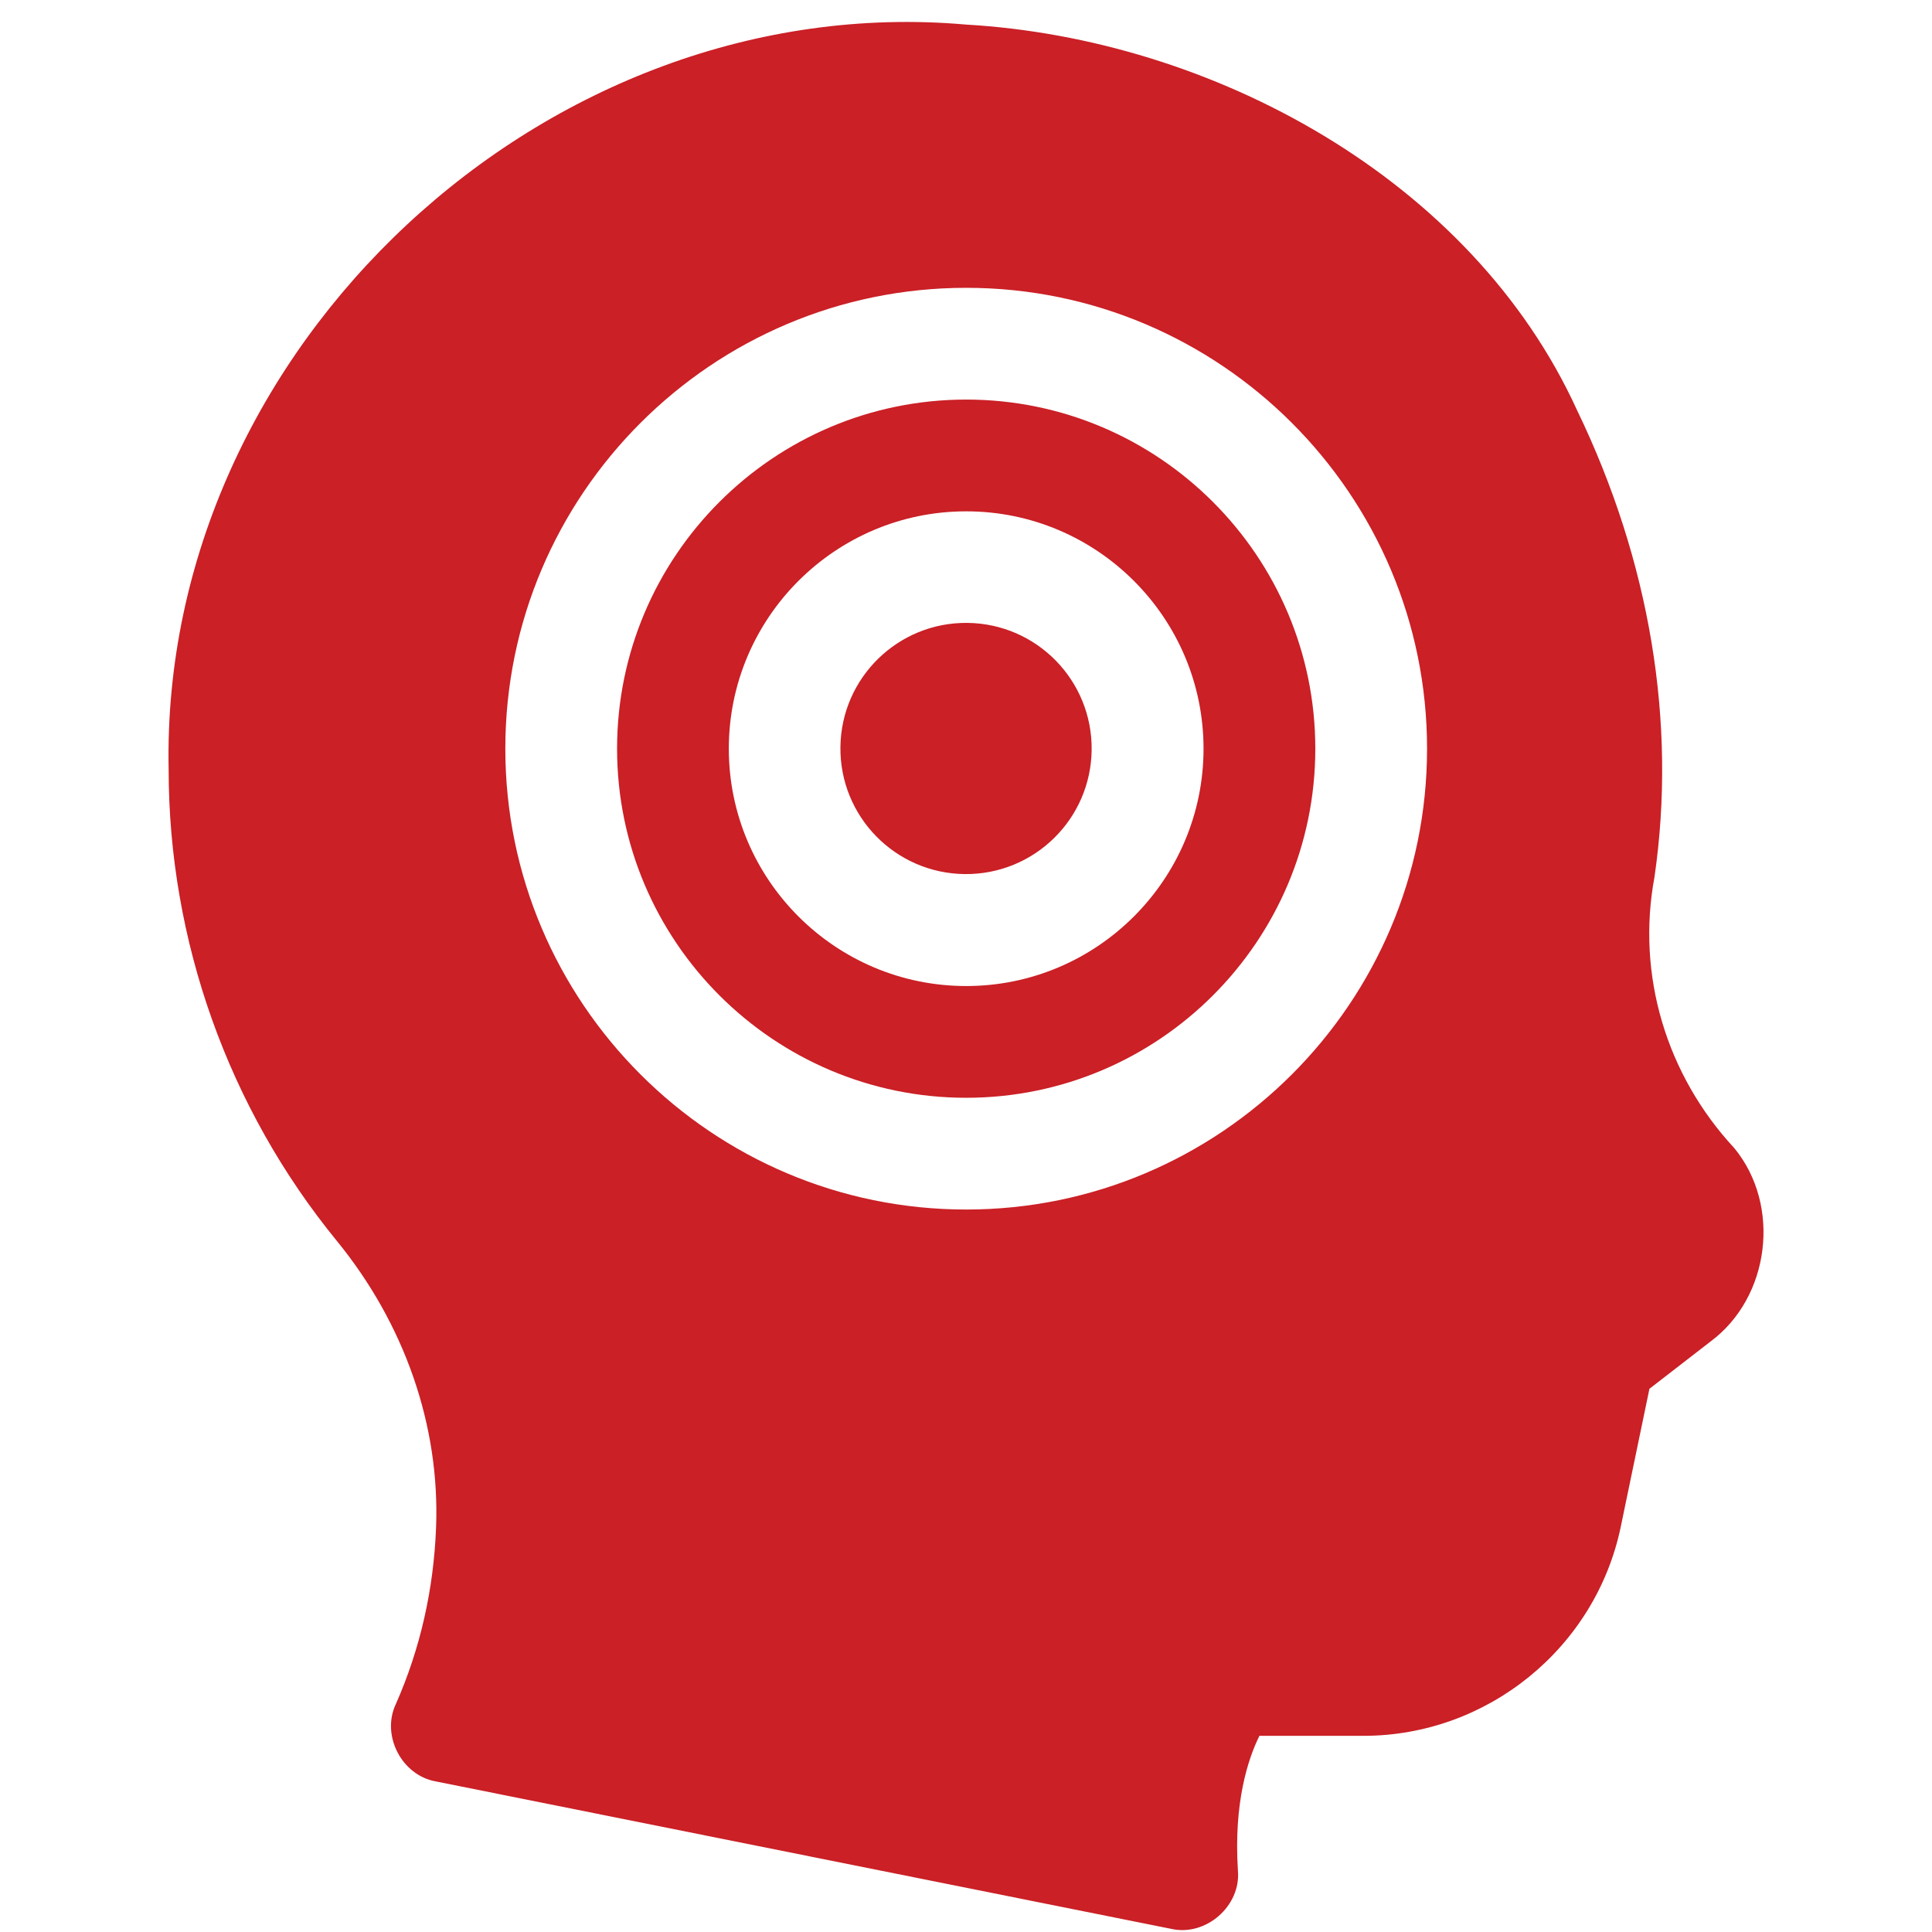 <svg xmlns="http://www.w3.org/2000/svg" fill="none" viewBox="0 0 81 81" height="81" width="81">
<g clip-path="url(#clip0_0_1908)" id="fi_10280723">
<g id="Group">
<path fill="#CA2026" d="M40.508 16.752C32.437 16.752 25.871 23.318 25.871 31.389C25.871 39.459 32.437 46.025 40.508 46.025C48.579 46.025 55.145 39.459 55.145 31.389C55.145 23.318 48.579 16.752 40.508 16.752ZM40.508 41.34C35.02 41.34 30.556 36.876 30.556 31.389C30.556 25.901 35.02 21.438 40.508 21.438C45.995 21.438 50.459 25.901 50.459 31.389C50.459 36.876 45.995 41.34 40.508 41.34Z" id="Vector"></path>
<path fill="#CA2026" d="M45.768 31.433C45.797 28.525 43.462 26.144 40.554 26.115C37.646 26.086 35.264 28.42 35.235 31.328C35.206 34.236 37.54 36.617 40.449 36.646C43.357 36.675 45.739 34.342 45.768 31.433Z" id="Vector_2"></path>
<path fill="#CA2026" d="M72.713 48.137C69.871 45.076 68.597 40.891 69.365 36.769C70.304 30.303 69.18 23.532 66.114 17.188C61.679 7.479 50.785 1.623 40.508 1.031C22.922 -0.521 6.714 14.548 7.07 32.246C7.07 39.437 9.573 46.46 14.118 52.021C16.965 55.505 18.445 59.77 18.283 64.028C18.184 66.641 17.616 69.137 16.595 71.446C15.974 72.761 16.845 74.438 18.277 74.688L49.101 80.868C50.551 81.2 52.035 79.911 51.9 78.424C51.717 75.552 52.333 73.723 52.802 72.775H57.17C62.363 72.775 66.897 69.087 67.952 64.007L69.153 58.226L71.712 56.246C74.211 54.393 74.688 50.541 72.713 48.137ZM40.508 50.71C29.854 50.71 21.186 42.042 21.186 31.389C21.186 20.735 29.854 12.067 40.508 12.067C51.162 12.067 59.83 20.735 59.83 31.389C59.83 42.042 51.162 50.71 40.508 50.71Z" id="Vector_3"></path>
</g>
</g>
<defs>
<clipPath id="clip0_0_1908">
<rect transform="translate(0.5 0.92)" fill="white" height="80" width="80"></rect>
</clipPath>
</defs>
</svg>
